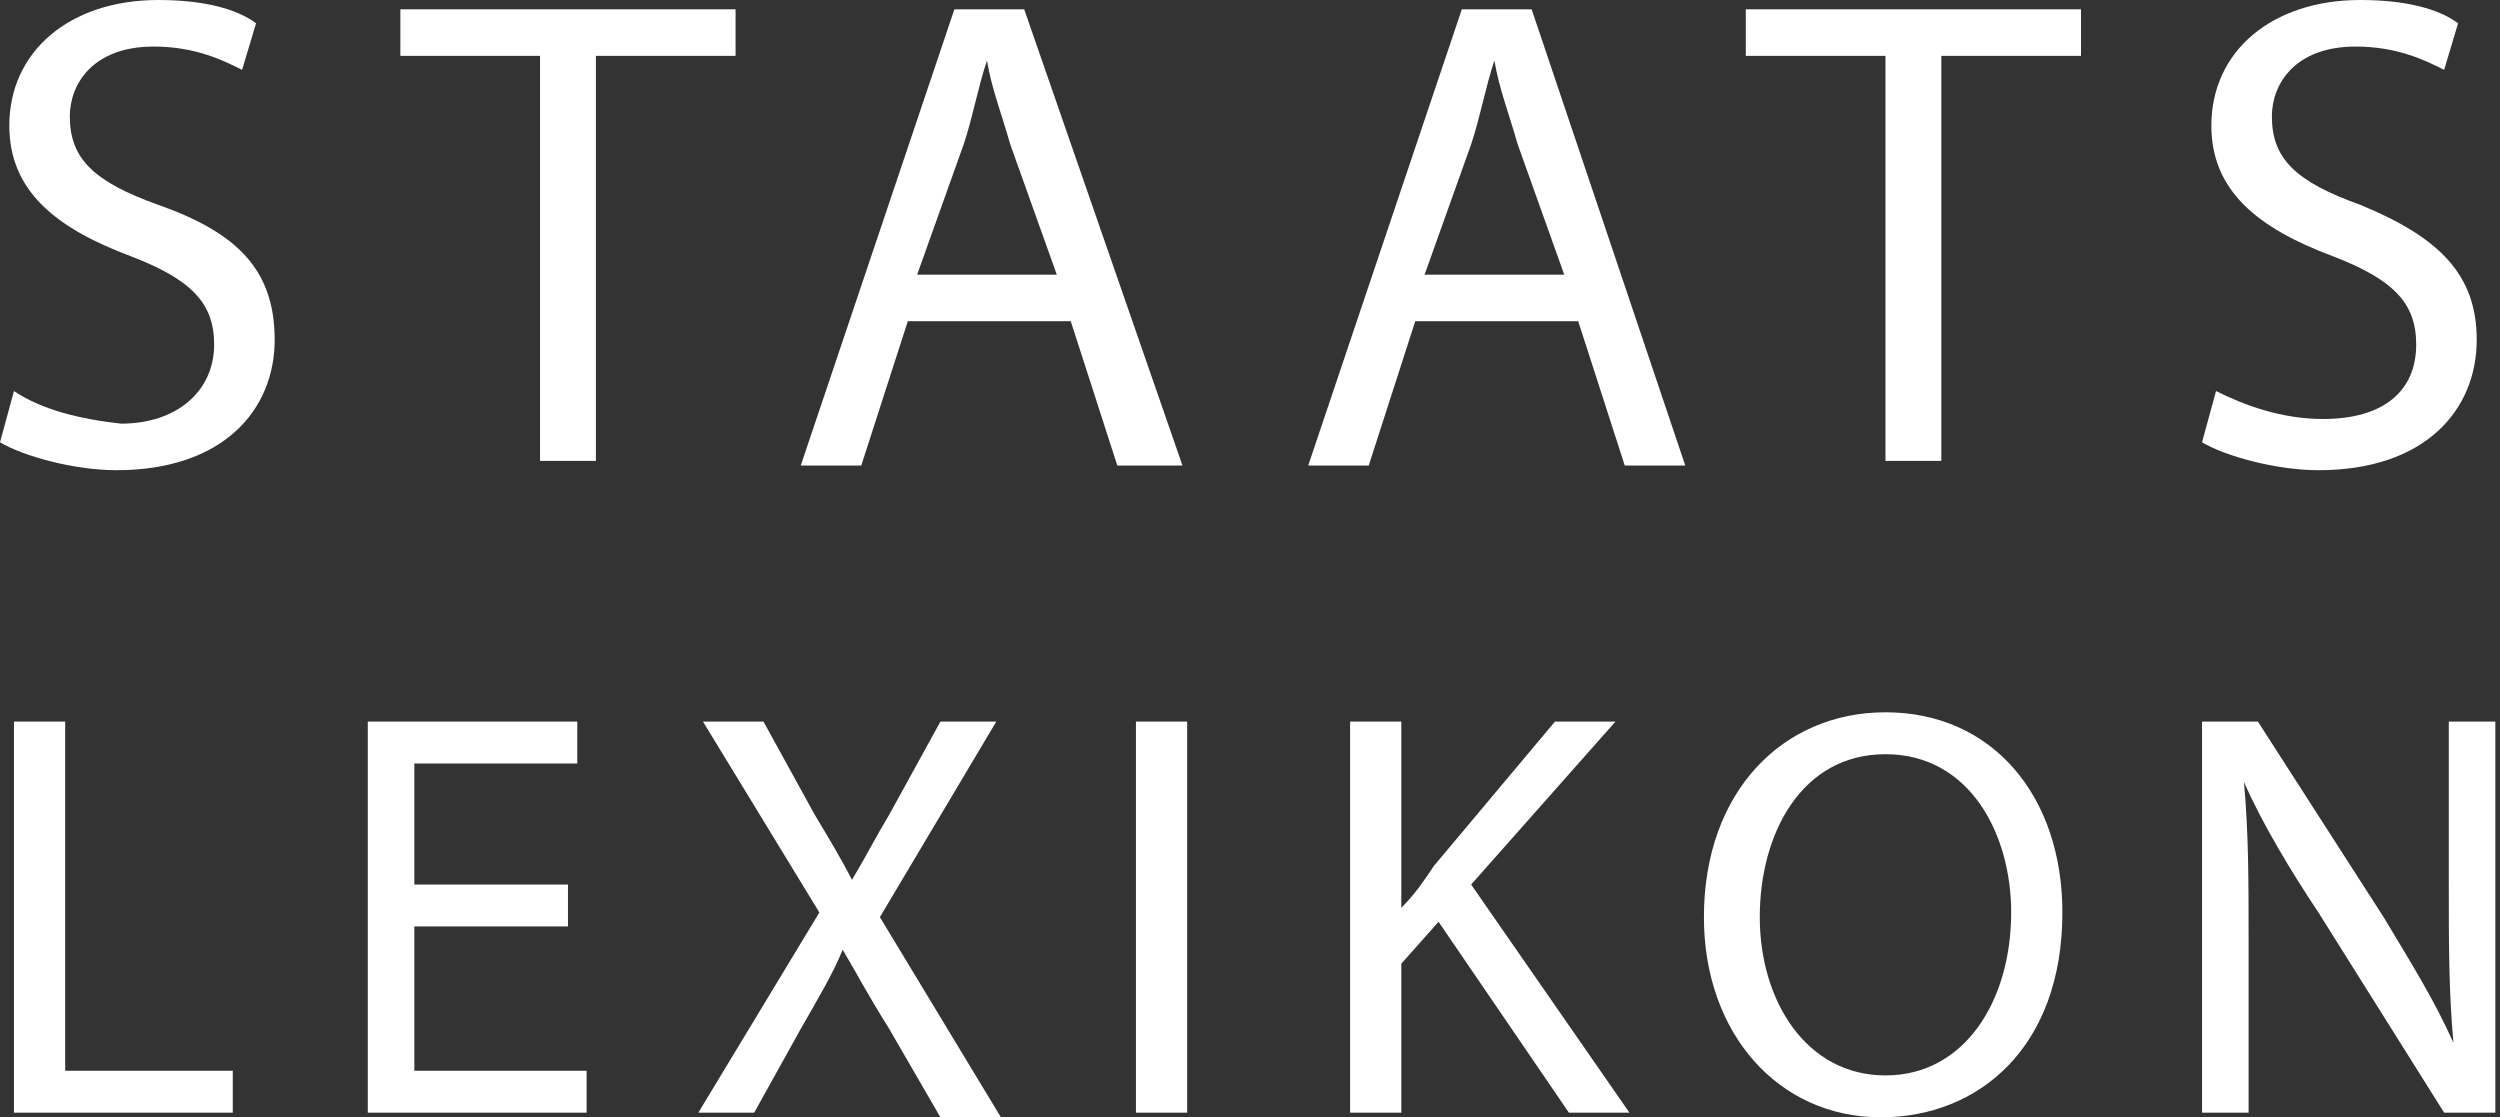 <?xml version="1.0" encoding="utf-8"?>
<!-- Generator: Adobe Illustrator 22.1.0, SVG Export Plug-In . SVG Version: 6.00 Build 0)  -->
<svg version="1.1" id="Ebene_1" xmlns="http://www.w3.org/2000/svg" xmlns:xlink="http://www.w3.org/1999/xlink" x="0px" y="0px"
	 viewBox="0 0 53.7 24" style="enable-background:new 0 0 53.7 24;" xml:space="preserve">
<rect x="0" y="0" width="53.7" height="24" fill="#333333" stroke="none"/>
<style type="text/css">
	.st0{fill:#FFFFFF;}
</style>
<g>
	<path class="st0" d="M3.4,4.4c-1.4-0.5-1.9-1-1.9-1.9C1.5,1.8,2,1,3.3,1c0.9,0,1.5,0.3,1.9,0.5l0.3-1C5.1,0.2,4.4,0,3.4,0
		C1.5,0,0.2,1.1,0.2,2.7c0,1.4,1,2.2,2.6,2.8c1.3,0.5,1.8,1,1.8,1.9c0,1-0.8,1.7-2,1.7C1.7,9,0.9,8.8,0.3,8.4L0,9.5
		c0.5,0.3,1.6,0.6,2.5,0.6c2.3,0,3.4-1.3,3.4-2.8C5.9,5.8,5.1,5,3.4,4.4z"/>
	<polygon class="st0" points="15.8,0.2 8.6,0.2 8.6,1.2 11.6,1.2 11.6,9.9 12.8,9.9 12.8,1.2 15.8,1.2 	"/>
	<path class="st0" d="M22,0.2h-1.5l-3.3,9.8h1.3l1-3.1h3.5l1,3.1h1.4L22,0.2z M19.7,5.9l1-2.8c0.2-0.6,0.3-1.2,0.5-1.8h0
		c0.1,0.6,0.3,1.1,0.5,1.8l1,2.8H19.7z"/>
	<path class="st0" d="M31.4,0.2l-3.3,9.8h1.3l1-3.1h3.5l1,3.1h1.3l-3.3-9.8H31.4z M30.6,5.9l1-2.8c0.2-0.6,0.3-1.2,0.5-1.8h0
		c0.1,0.6,0.3,1.1,0.5,1.8l1,2.8H30.6z"/>
	<polygon class="st0" points="37.5,1.2 40.5,1.2 40.5,9.9 41.7,9.9 41.7,1.2 44.7,1.2 44.7,0.2 37.5,0.2 	"/>
	<path class="st0" d="M49.9,9c-0.9,0-1.7-0.3-2.3-0.6l-0.3,1.1c0.5,0.3,1.6,0.6,2.5,0.6c2.3,0,3.4-1.3,3.4-2.8
		c0-1.4-0.8-2.2-2.5-2.9c-1.4-0.5-1.9-1-1.9-1.9c0-0.7,0.5-1.5,1.8-1.5c0.9,0,1.5,0.3,1.9,0.5l0.3-1C52.4,0.2,51.7,0,50.7,0
		c-1.9,0-3.2,1.1-3.2,2.7c0,1.4,1,2.2,2.6,2.8c1.3,0.5,1.8,1,1.8,1.9C51.9,8.4,51.2,9,49.9,9z"/>
	<polygon class="st0" points="1.4,15.5 0.3,15.5 0.3,23.9 5,23.9 5,23 1.4,23 	"/>
	<polygon class="st0" points="8.9,19.9 12.2,19.9 12.2,19 8.9,19 8.9,16.4 12.4,16.4 12.4,15.5 7.9,15.5 7.9,23.9 12.6,23.9 
		12.6,23 8.9,23 	"/>
	<path class="st0" d="M21.4,15.5h-1.2l-1.1,2c-0.3,0.5-0.5,0.9-0.8,1.4h0c-0.2-0.4-0.5-0.9-0.8-1.4l-1.1-2h-1.3l2.5,4.1L15,23.9h1.2
		l1-1.8c0.4-0.7,0.7-1.2,0.9-1.7h0c0.3,0.5,0.5,0.9,1,1.7l1.1,1.9h1.3l-2.6-4.3L21.4,15.5z"/>
	<rect x="24.4" y="15.5" class="st0" width="1.1" height="8.4"/>
	<path class="st0" d="M34.7,15.5h-1.3l-2.6,3.1c-0.2,0.3-0.4,0.6-0.7,0.9h0v-4H29v8.4h1.1v-3.2l0.8-0.9l2.8,4.1h1.3L31.6,19
		L34.7,15.5z"/>
	<path class="st0" d="M40.5,15.3c-2.2,0-3.9,1.7-3.9,4.4c0,2.5,1.6,4.3,3.8,4.3c2.1,0,3.9-1.5,3.9-4.4
		C44.3,17.1,42.8,15.3,40.5,15.3z M40.5,23.1c-1.7,0-2.7-1.6-2.7-3.4c0-1.8,0.9-3.5,2.7-3.5c1.8,0,2.7,1.7,2.7,3.4
		C43.2,21.5,42.2,23.1,40.5,23.1z"/>
	<path class="st0" d="M52.6,15.5V19c0,1.3,0,2.3,0.1,3.4l0,0c-0.4-0.9-0.9-1.7-1.5-2.7l-2.7-4.2h-1.2v8.4h1v-3.6
		c0-1.4,0-2.4-0.1-3.5l0,0c0.4,0.9,1,1.9,1.6,2.8l2.7,4.3h1.1v-8.4H52.6z"/>
</g>
</svg>

